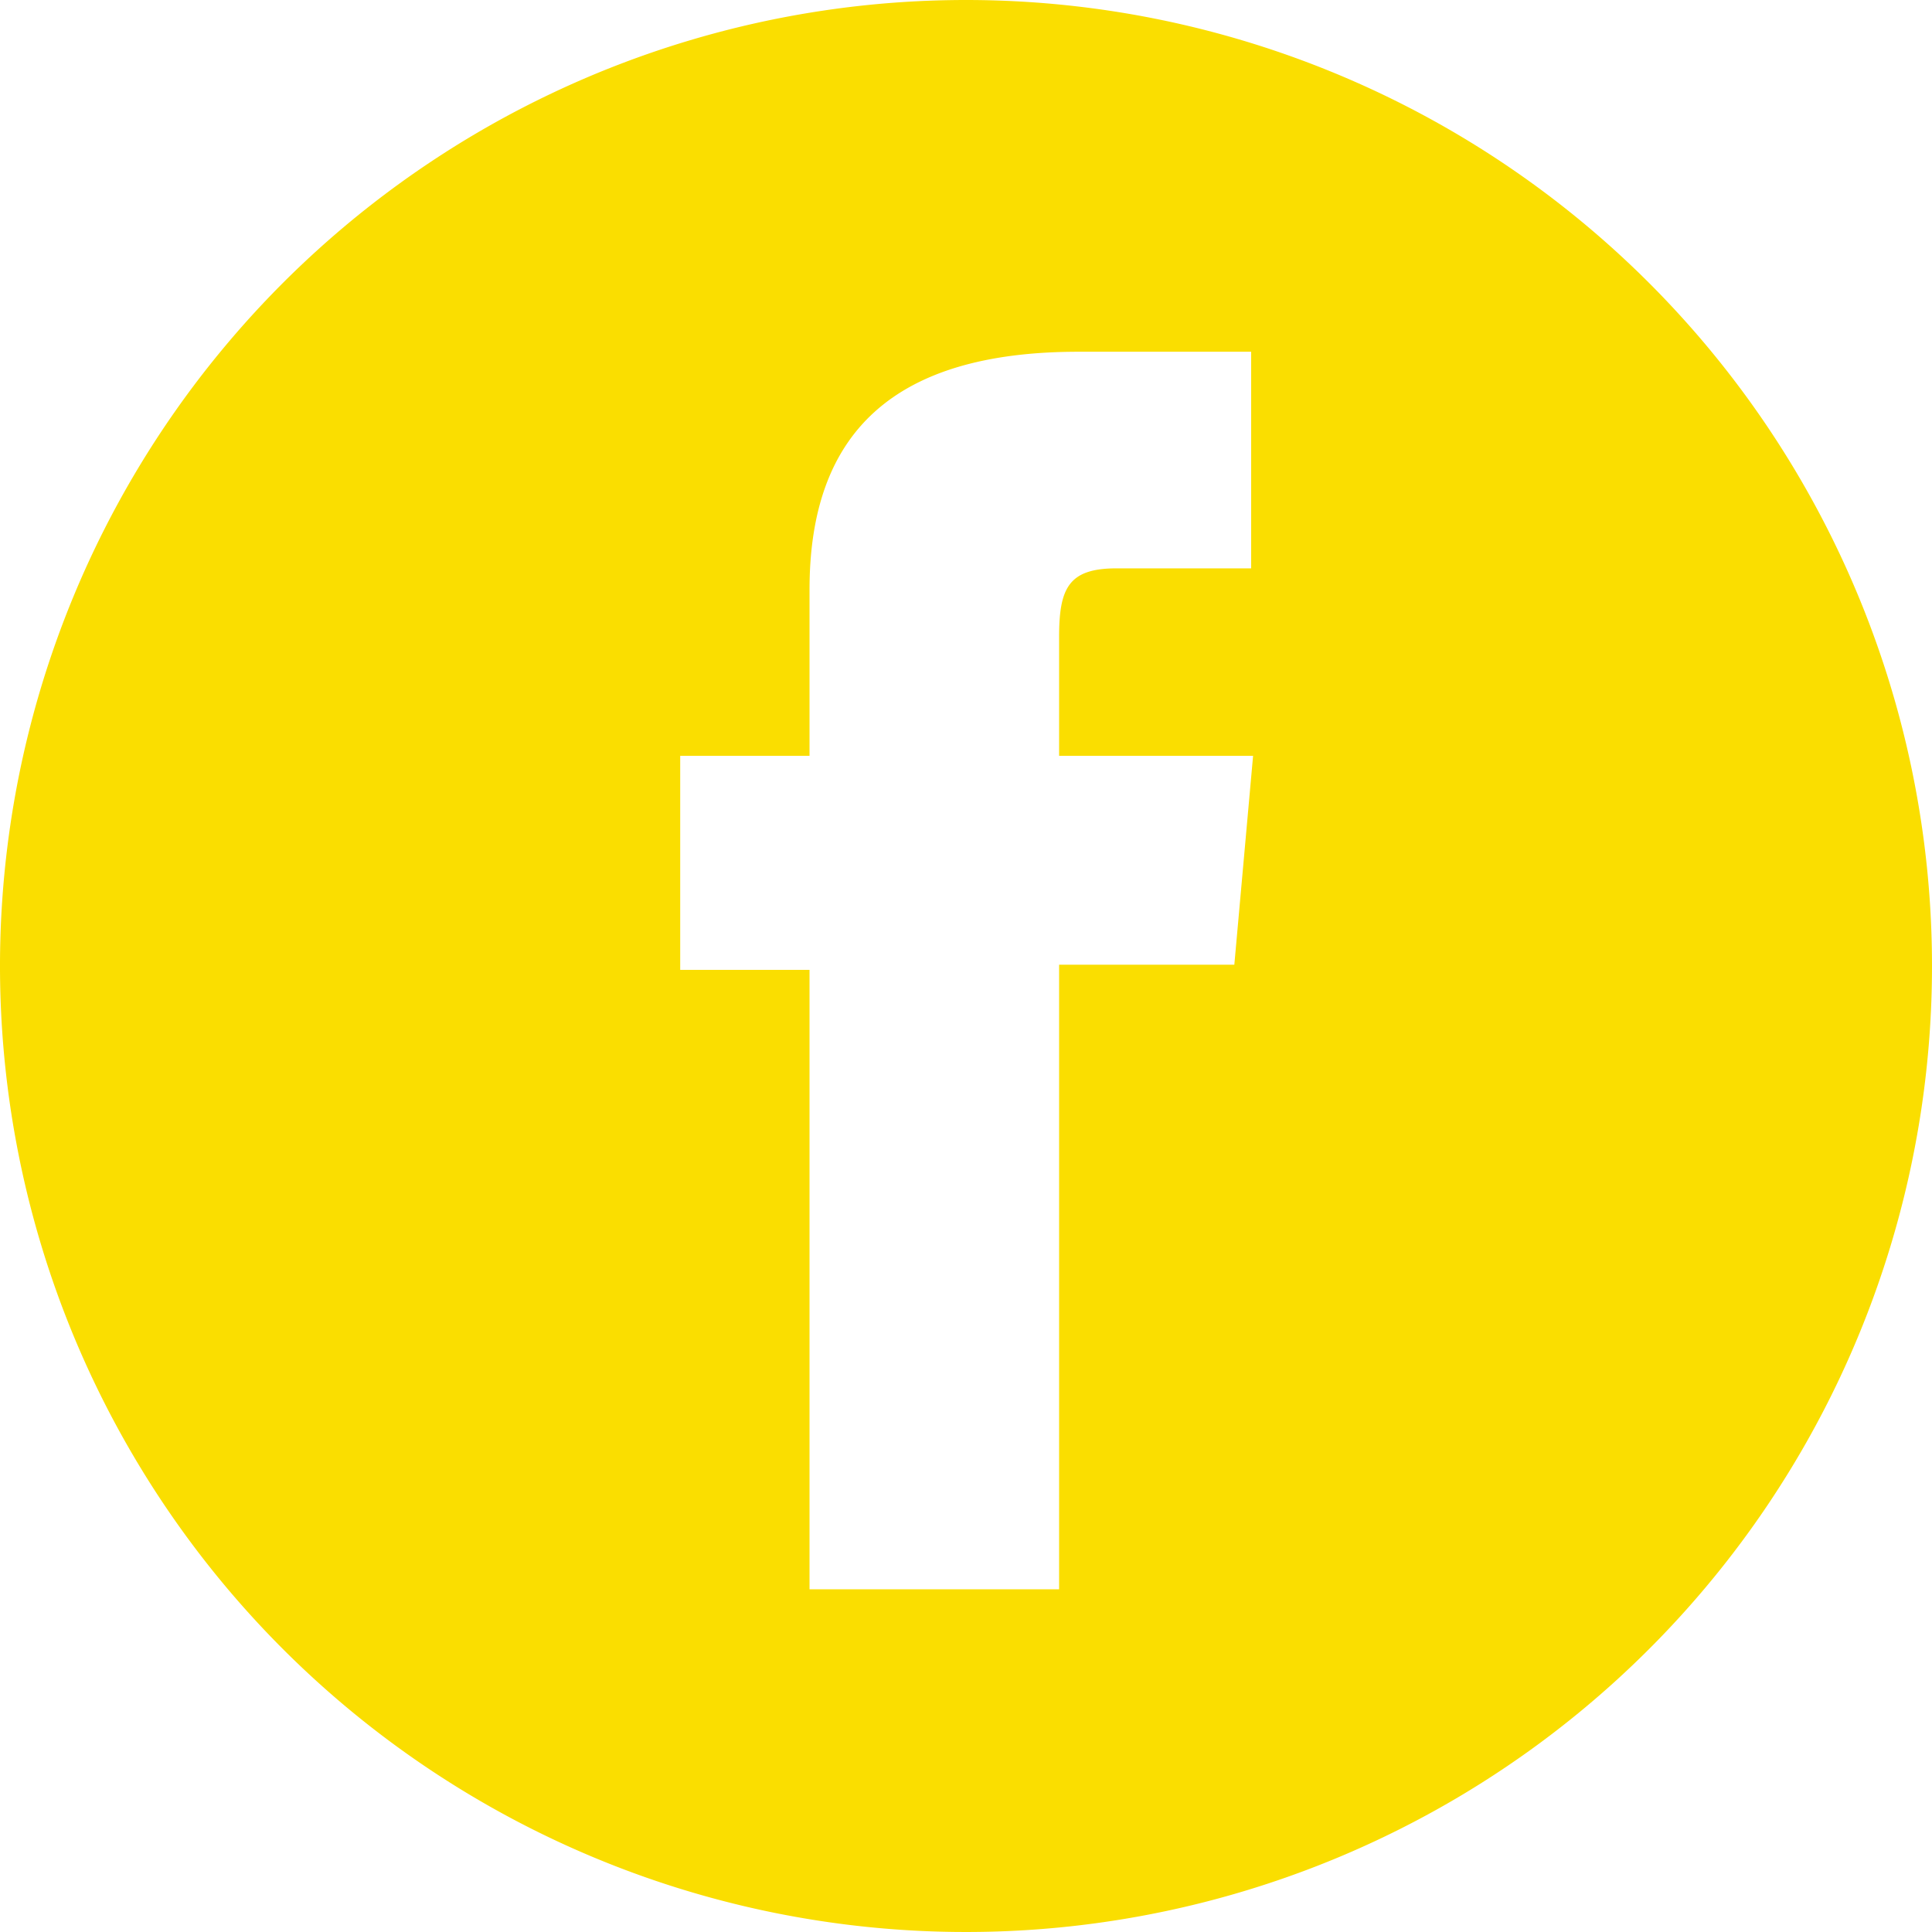 <svg xmlns="http://www.w3.org/2000/svg" viewBox="0 0 29.88 29.88"><title>icon-facebook</title><path d="M14.94,0A14.94,14.94,0,1,0,29.88,14.94,14.94,14.94,0,0,0,14.94,0Zm4.42,8.79H17.27c-.74,0-.89.3-.89,1.06v1.84h3l-.29,3.23H16.38v9.66H12.52V15h-2V11.69h2V9.12c0-2.42,1.29-3.68,4.16-3.68h2.67V8.79Z" style="fill:#fade00"/></svg>